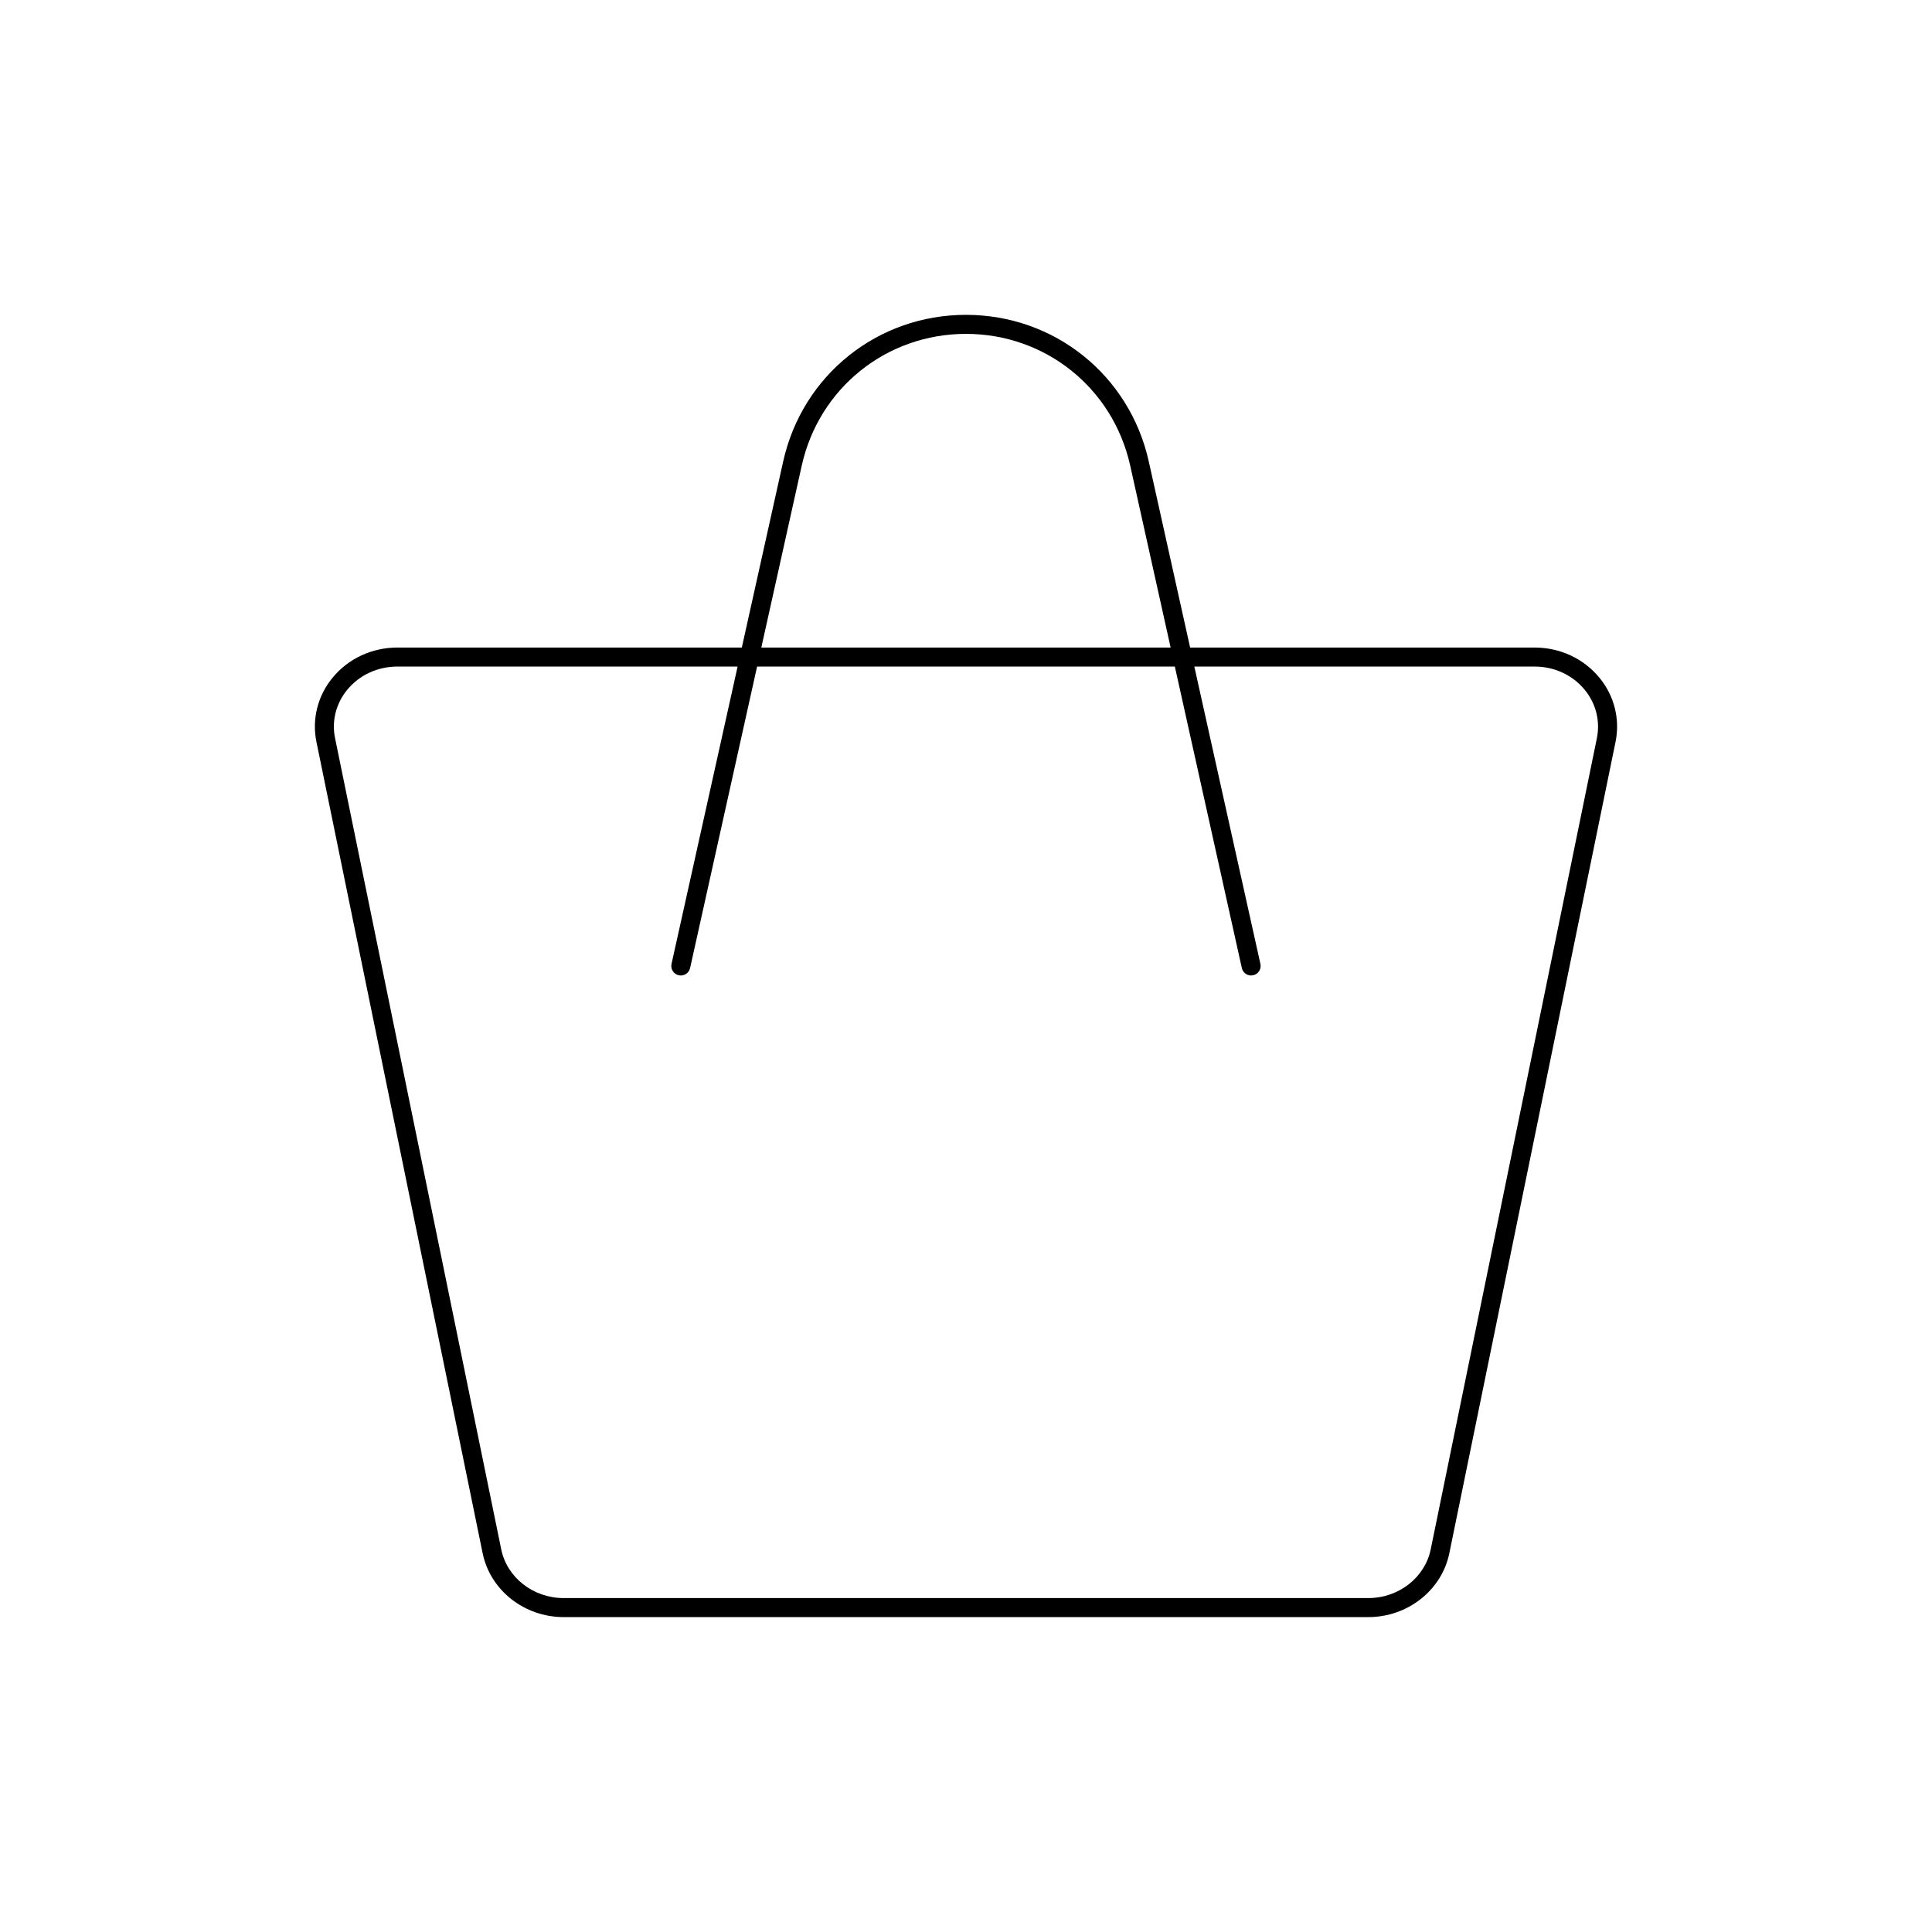 <?xml version="1.0" encoding="UTF-8"?>
<!-- Uploaded to: ICON Repo, www.svgrepo.com, Generator: ICON Repo Mixer Tools -->
<svg fill="#000000" width="800px" height="800px" version="1.1" viewBox="144 144 512 512" xmlns="http://www.w3.org/2000/svg">
 <path d="m567.91 323.66c-4.176-5.117-10.461-8.055-17.238-8.055h-91.277l-10.957-49.305c-5.086-22.879-25.008-38.863-48.445-38.863s-43.359 15.984-48.445 38.863l-10.957 49.305h-91.27c-6.777 0-13.062 2.941-17.238 8.055-3.91 4.789-5.449 10.961-4.227 16.93l44.051 215.04c2.012 9.805 11.039 16.918 21.465 16.918h213.25c10.426 0 19.453-7.117 21.465-16.918l44.051-215.04c1.223-5.969-0.312-12.141-4.223-16.93zm-211.44-56.266c4.57-20.559 22.465-34.914 43.523-34.914s38.953 14.355 43.523 34.914l10.711 48.211h-108.47zm210.73 72.188-44.051 215.04c-1.539 7.465-8.488 12.883-16.531 12.883h-213.25c-8.043 0-14.992-5.418-16.531-12.883l-44.051-215.04c-0.918-4.484 0.246-9.125 3.199-12.738 3.211-3.941 8.074-6.199 13.332-6.199h90.156l-17.512 78.801c-0.301 1.359 0.555 2.707 1.914 3.008 1.371 0.312 2.699-0.559 3.008-1.914l17.754-79.895h110.71l17.754 79.895c0.266 1.176 1.305 1.973 2.461 1.973 0.18 0 0.363-0.023 0.547-0.062 1.359-0.301 2.215-1.648 1.914-3.008l-17.512-78.801h90.156c5.258 0 10.121 2.258 13.332 6.199 2.949 3.617 4.109 8.258 3.195 12.742z"/>
</svg>